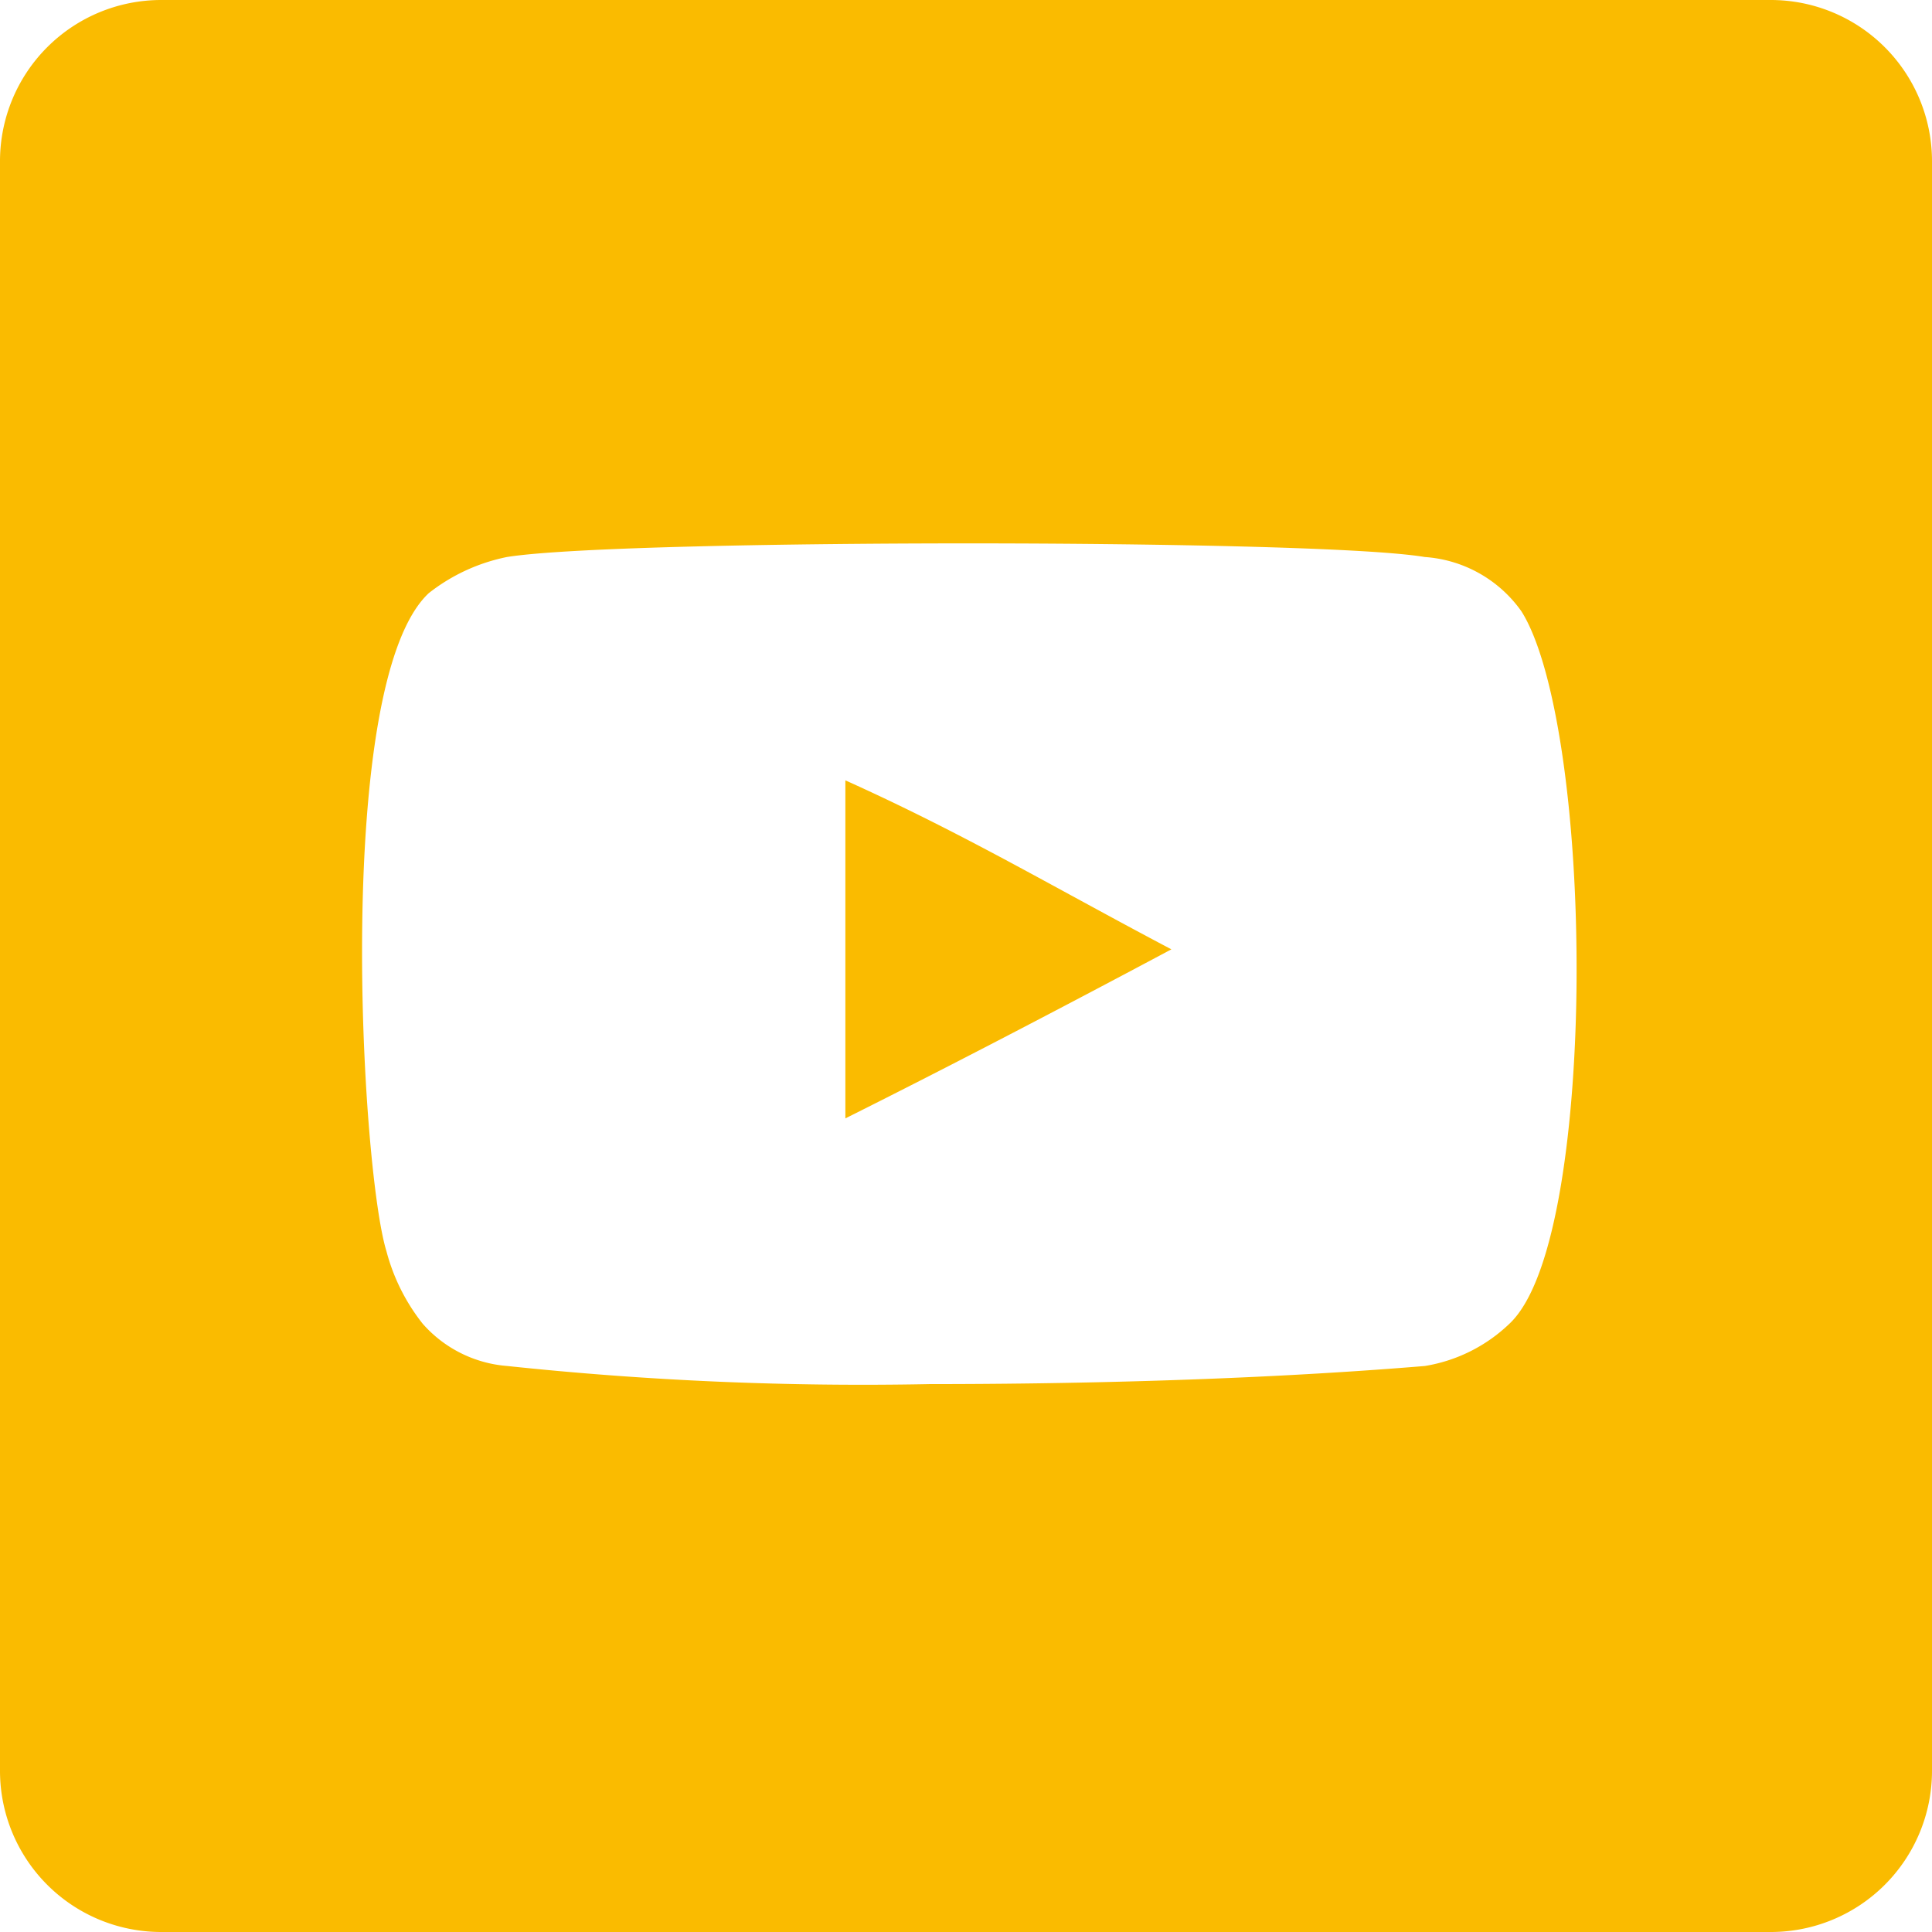 <svg xmlns="http://www.w3.org/2000/svg" viewBox="0 0 32 32">
  <defs>
    <style>
      .cls-1 {
        fill: #fabb00;
      }
    </style>
  </defs>
  <path id="Ausschluss_1" data-name="Ausschluss 1" class="cls-1" d="M5269.334,1201h-26.667a2.67,2.67,0,0,1-2.667-2.666v-26.667a2.67,2.67,0,0,1,2.667-2.667h26.667a2.67,2.67,0,0,1,2.666,2.667v26.667A2.669,2.669,0,0,1,5269.334,1201Zm-13.295-23c-2.866,0-6.586.059-7.638.225a3.075,3.075,0,0,0-1.3.6c-1.578,1.479-1.125,9.52-.7,10.9a3.273,3.273,0,0,0,.6,1.2,2.077,2.077,0,0,0,1.4.7,55.848,55.848,0,0,0,7,.3c2.1,0,5.227-.053,8.2-.3a2.631,2.631,0,0,0,1.4-.7c.8-.75,1.1-3.442,1.112-5.712.014-2.755-.353-5.2-.913-6.087a2.139,2.139,0,0,0-1.6-.9C5262.606,1178.059,5258.905,1178,5256.039,1178Zm-2.037,9.525v-5.6c1.389.625,2.534,1.249,3.746,1.909l.028.015c.52.283,1.056.575,1.626.875-2.039,1.087-3.8,2-5.4,2.8Z" transform="translate(-5240 -1169)"/>
</svg>
